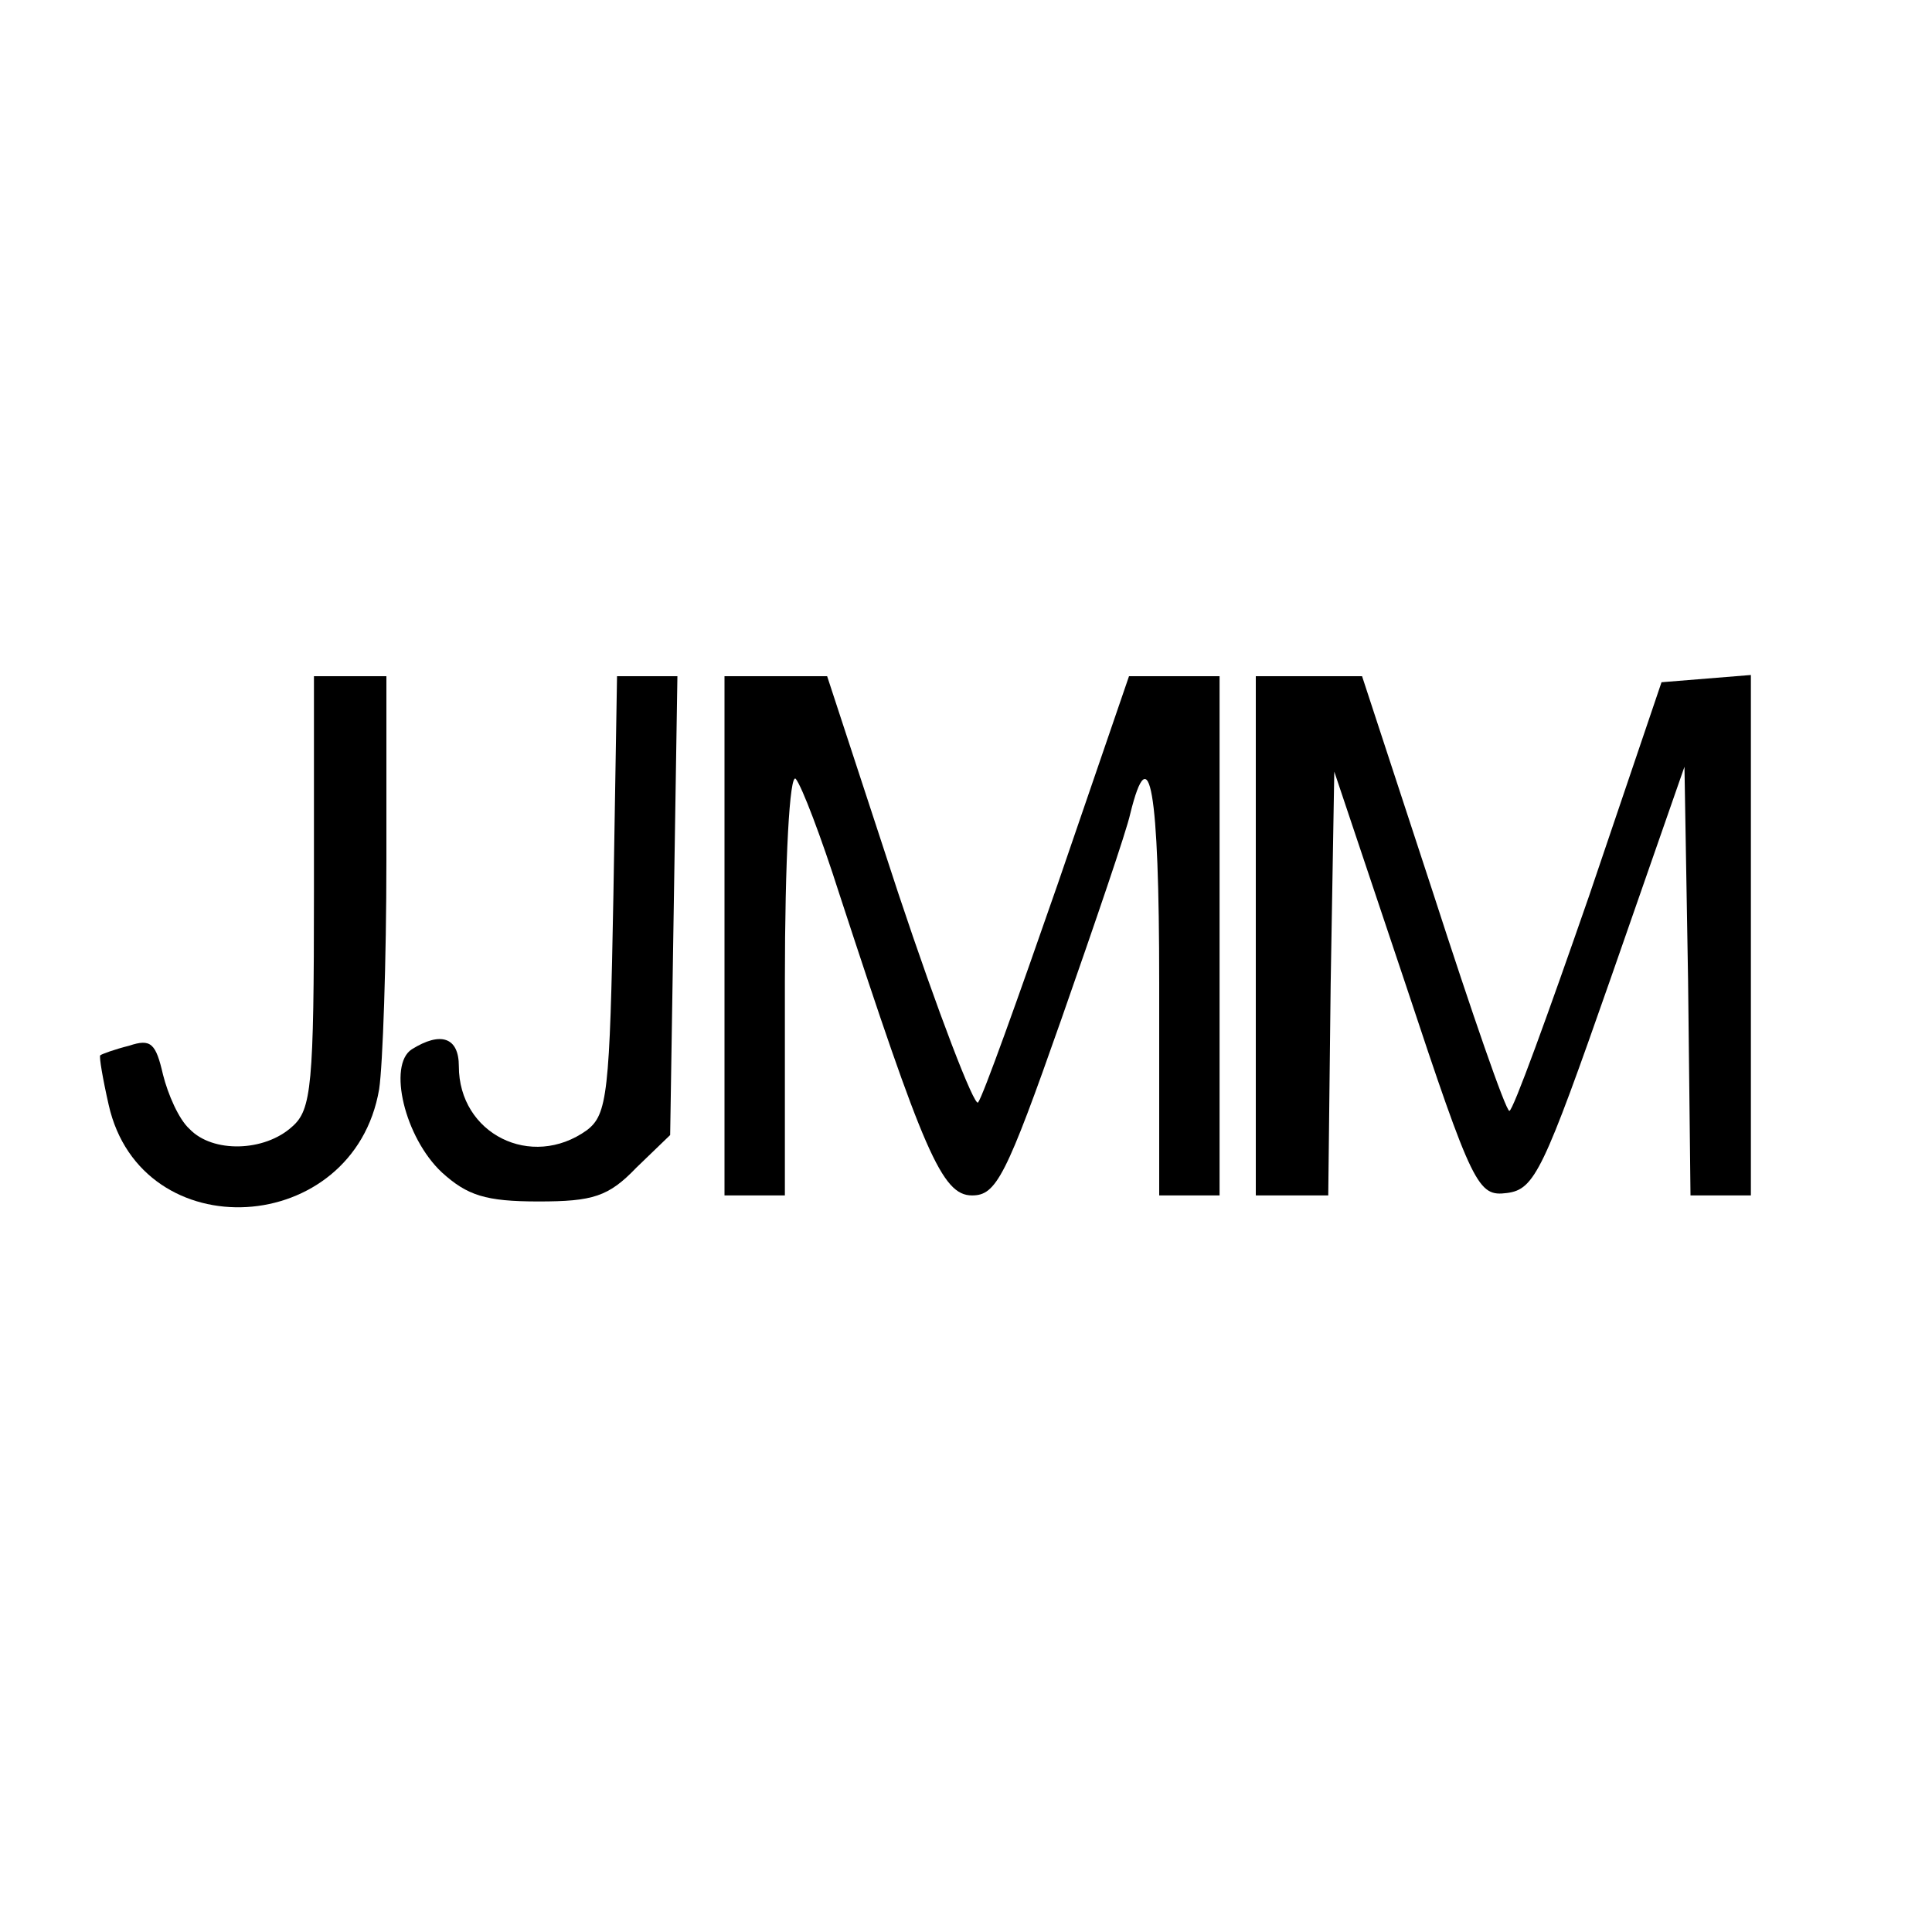 <?xml version="1.0" standalone="no"?>
<!DOCTYPE svg PUBLIC "-//W3C//DTD SVG 20010904//EN"
 "http://www.w3.org/TR/2001/REC-SVG-20010904/DTD/svg10.dtd">
<svg version="1.0" xmlns="http://www.w3.org/2000/svg"
 width="160pt" height="160pt" viewBox="0 0 160 160"
 preserveAspectRatio="xMidYMid meet">
<g transform="translate(0,160) scale(0.1,-0.1)"
fill="#000000" stroke="none">
<path d="M260 862 c0 -161 -2 -181 -18 -195 -23 -21 -66 -22 -85 -2 -9 8 -18
29 -22 45 -6 26 -10 30 -28 24 -12 -3 -23 -7 -24 -8 -1 -1 2 -19 7 -41 27
-120 203 -110 224 13 3 20 6 106 6 190 l0 152 -30 0 -30 0 0 -178z"/>
<path d="M508 859 c-3 -165 -5 -182 -22 -195 -46 -33 -106 -3 -106 53 0 24
-15 29 -39 14 -20 -13 -6 -73 25 -102 21 -19 36 -24 80 -24 45 0 58 4 81 28
l28 27 3 190 3 190 -25 0 -25 0 -3 -181z"/>
<path d="M600 825 l0 -215 25 0 25 0 0 177 c0 102 4 173 9 168 5 -6 21 -48 36
-95 70 -214 85 -250 110 -250 20 0 28 15 74 146 28 80 54 156 57 170 16 65 24
21 24 -140 l0 -176 25 0 25 0 0 215 0 215 -38 0 -37 0 -59 -172 c-33 -95 -62
-176 -66 -181 -3 -4 -33 74 -66 173 l-59 180 -42 0 -43 0 0 -215z"/>
<path d="M1040 825 l0 -215 30 0 30 0 2 175 3 176 59 -176 c56 -169 60 -176
84 -173 23 3 30 18 86 178 l61 175 3 -177 2 -178 25 0 25 0 0 216 0 215 -37
-3 -37 -3 -60 -177 c-34 -98 -63 -178 -66 -178 -3 0 -31 81 -63 180 l-59 180
-44 0 -44 0 0 -215z"/>
</g>
</svg>
